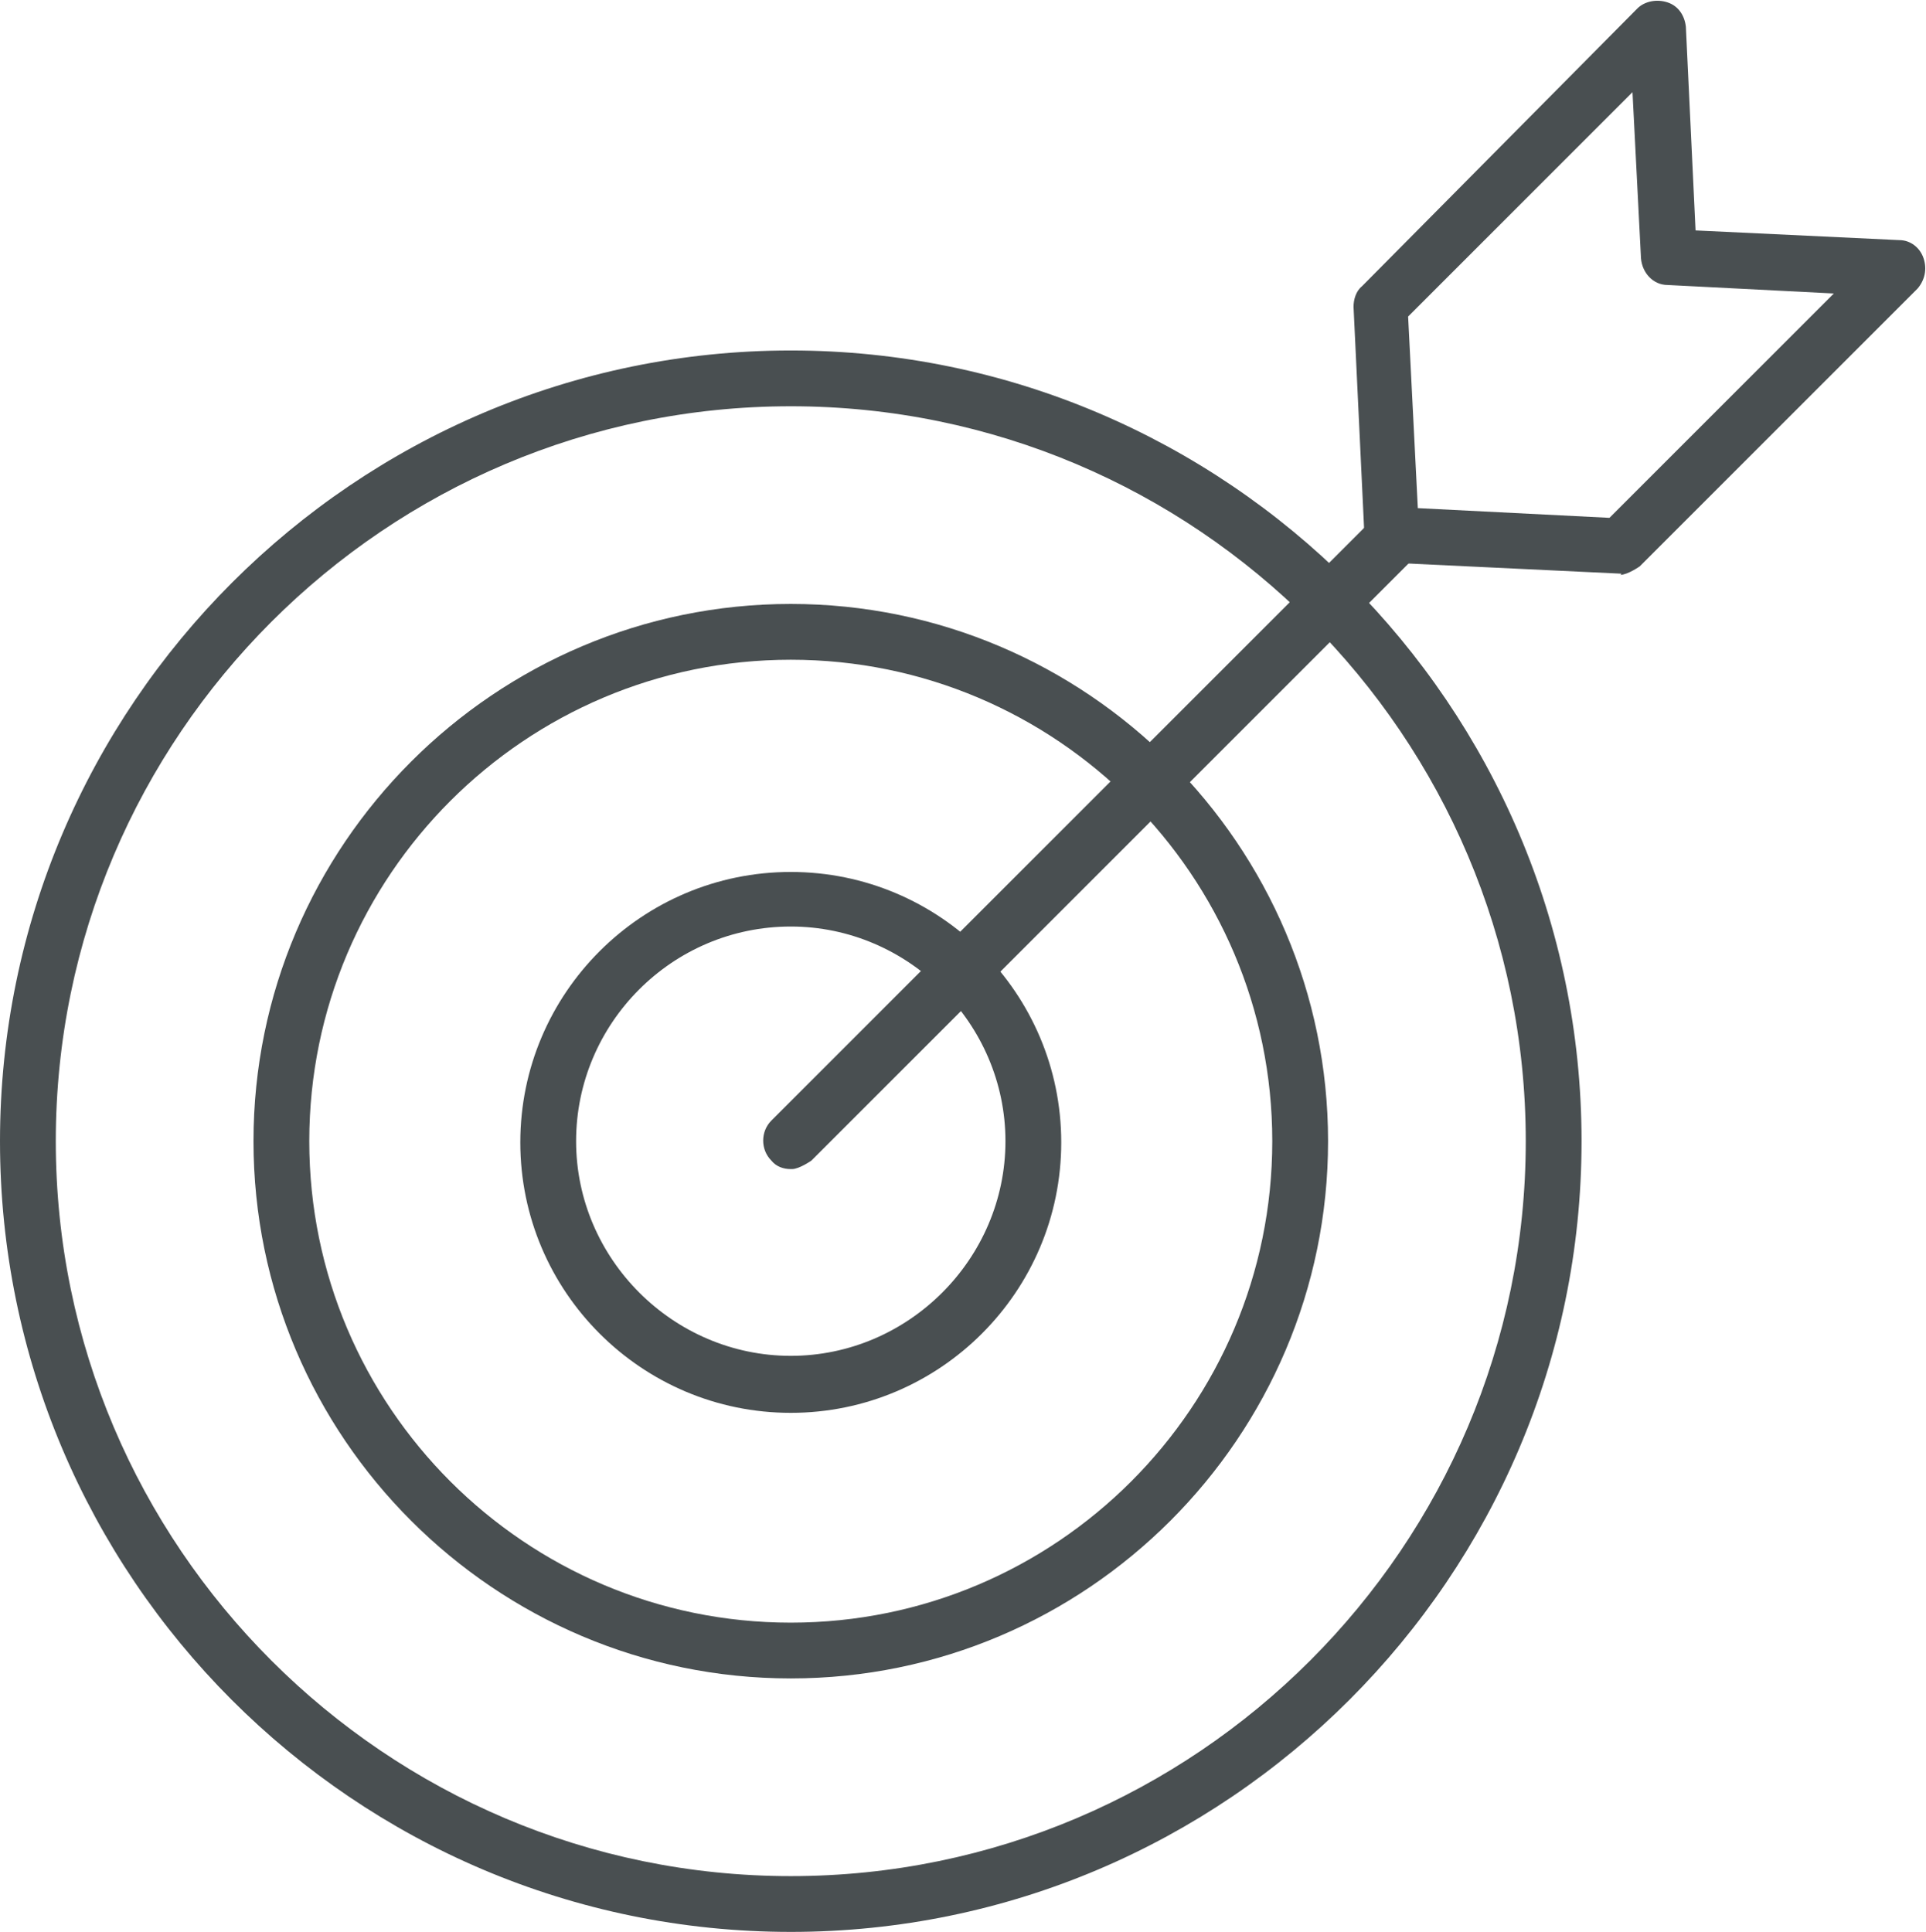 <?xml version="1.0" encoding="UTF-8"?><svg id="Layer_2" xmlns="http://www.w3.org/2000/svg" viewBox="0 0 15.88 15.93"><g id="Layer_1-2"><path d="M13.37,4.73s0,0-.01,0l-1.89-.09c-.12,0-.21-.1-.22-.22l-.09-1.89c0-.06.02-.13.07-.17L13.5.07c.06-.06.16-.08.25-.05.09.03.14.11.15.2l.08,1.68,1.68.08c.09,0,.17.06.2.15.03.09.01.18-.05.25l-2.29,2.29s-.1.07-.16.07ZM11.69,4.19l1.58.08,1.85-1.85-1.37-.07c-.12,0-.21-.1-.22-.22l-.07-1.37-1.85,1.85.08,1.58Z" style="fill:#494f51;"/><path d="M6.52,11.65c-1.23,0-2.23-1-2.23-2.23s1-2.23,2.23-2.23,2.23,1,2.23,2.23-1,2.23-2.23,2.23ZM6.52,7.64c-.98,0-1.77.8-1.77,1.77s.8,1.77,1.77,1.77,1.77-.8,1.77-1.77-.8-1.77-1.77-1.77Z" style="fill:#494f51;"/><path d="M6.52,13.84c-2.44,0-4.43-1.99-4.43-4.43s1.99-4.43,4.43-4.43,4.43,1.99,4.43,4.43-1.99,4.43-4.43,4.43ZM6.52,5.44c-2.19,0-3.97,1.78-3.97,3.97s1.78,3.97,3.97,3.97,3.97-1.78,3.97-3.97-1.78-3.97-3.97-3.97Z" style="fill:#494f51;"/><path d="M6.52,15.93c-3.6,0-6.52-2.93-6.52-6.52S2.93,2.89,6.52,2.89s6.52,2.93,6.52,6.52-2.93,6.52-6.52,6.52ZM6.52,3.35C3.18,3.35.46,6.07.46,9.41s2.72,6.06,6.06,6.06,6.06-2.72,6.06-6.06-2.72-6.06-6.06-6.06Z" style="fill:#494f51;"/><path d="M6.52,9.64c-.06,0-.12-.02-.16-.07-.09-.09-.09-.24,0-.33l4.98-4.98c.09-.09.24-.09.33,0,.09.09.09.24,0,.33l-4.98,4.98s-.1.07-.16.07Z" style="fill:#494f51;"/></g></svg>